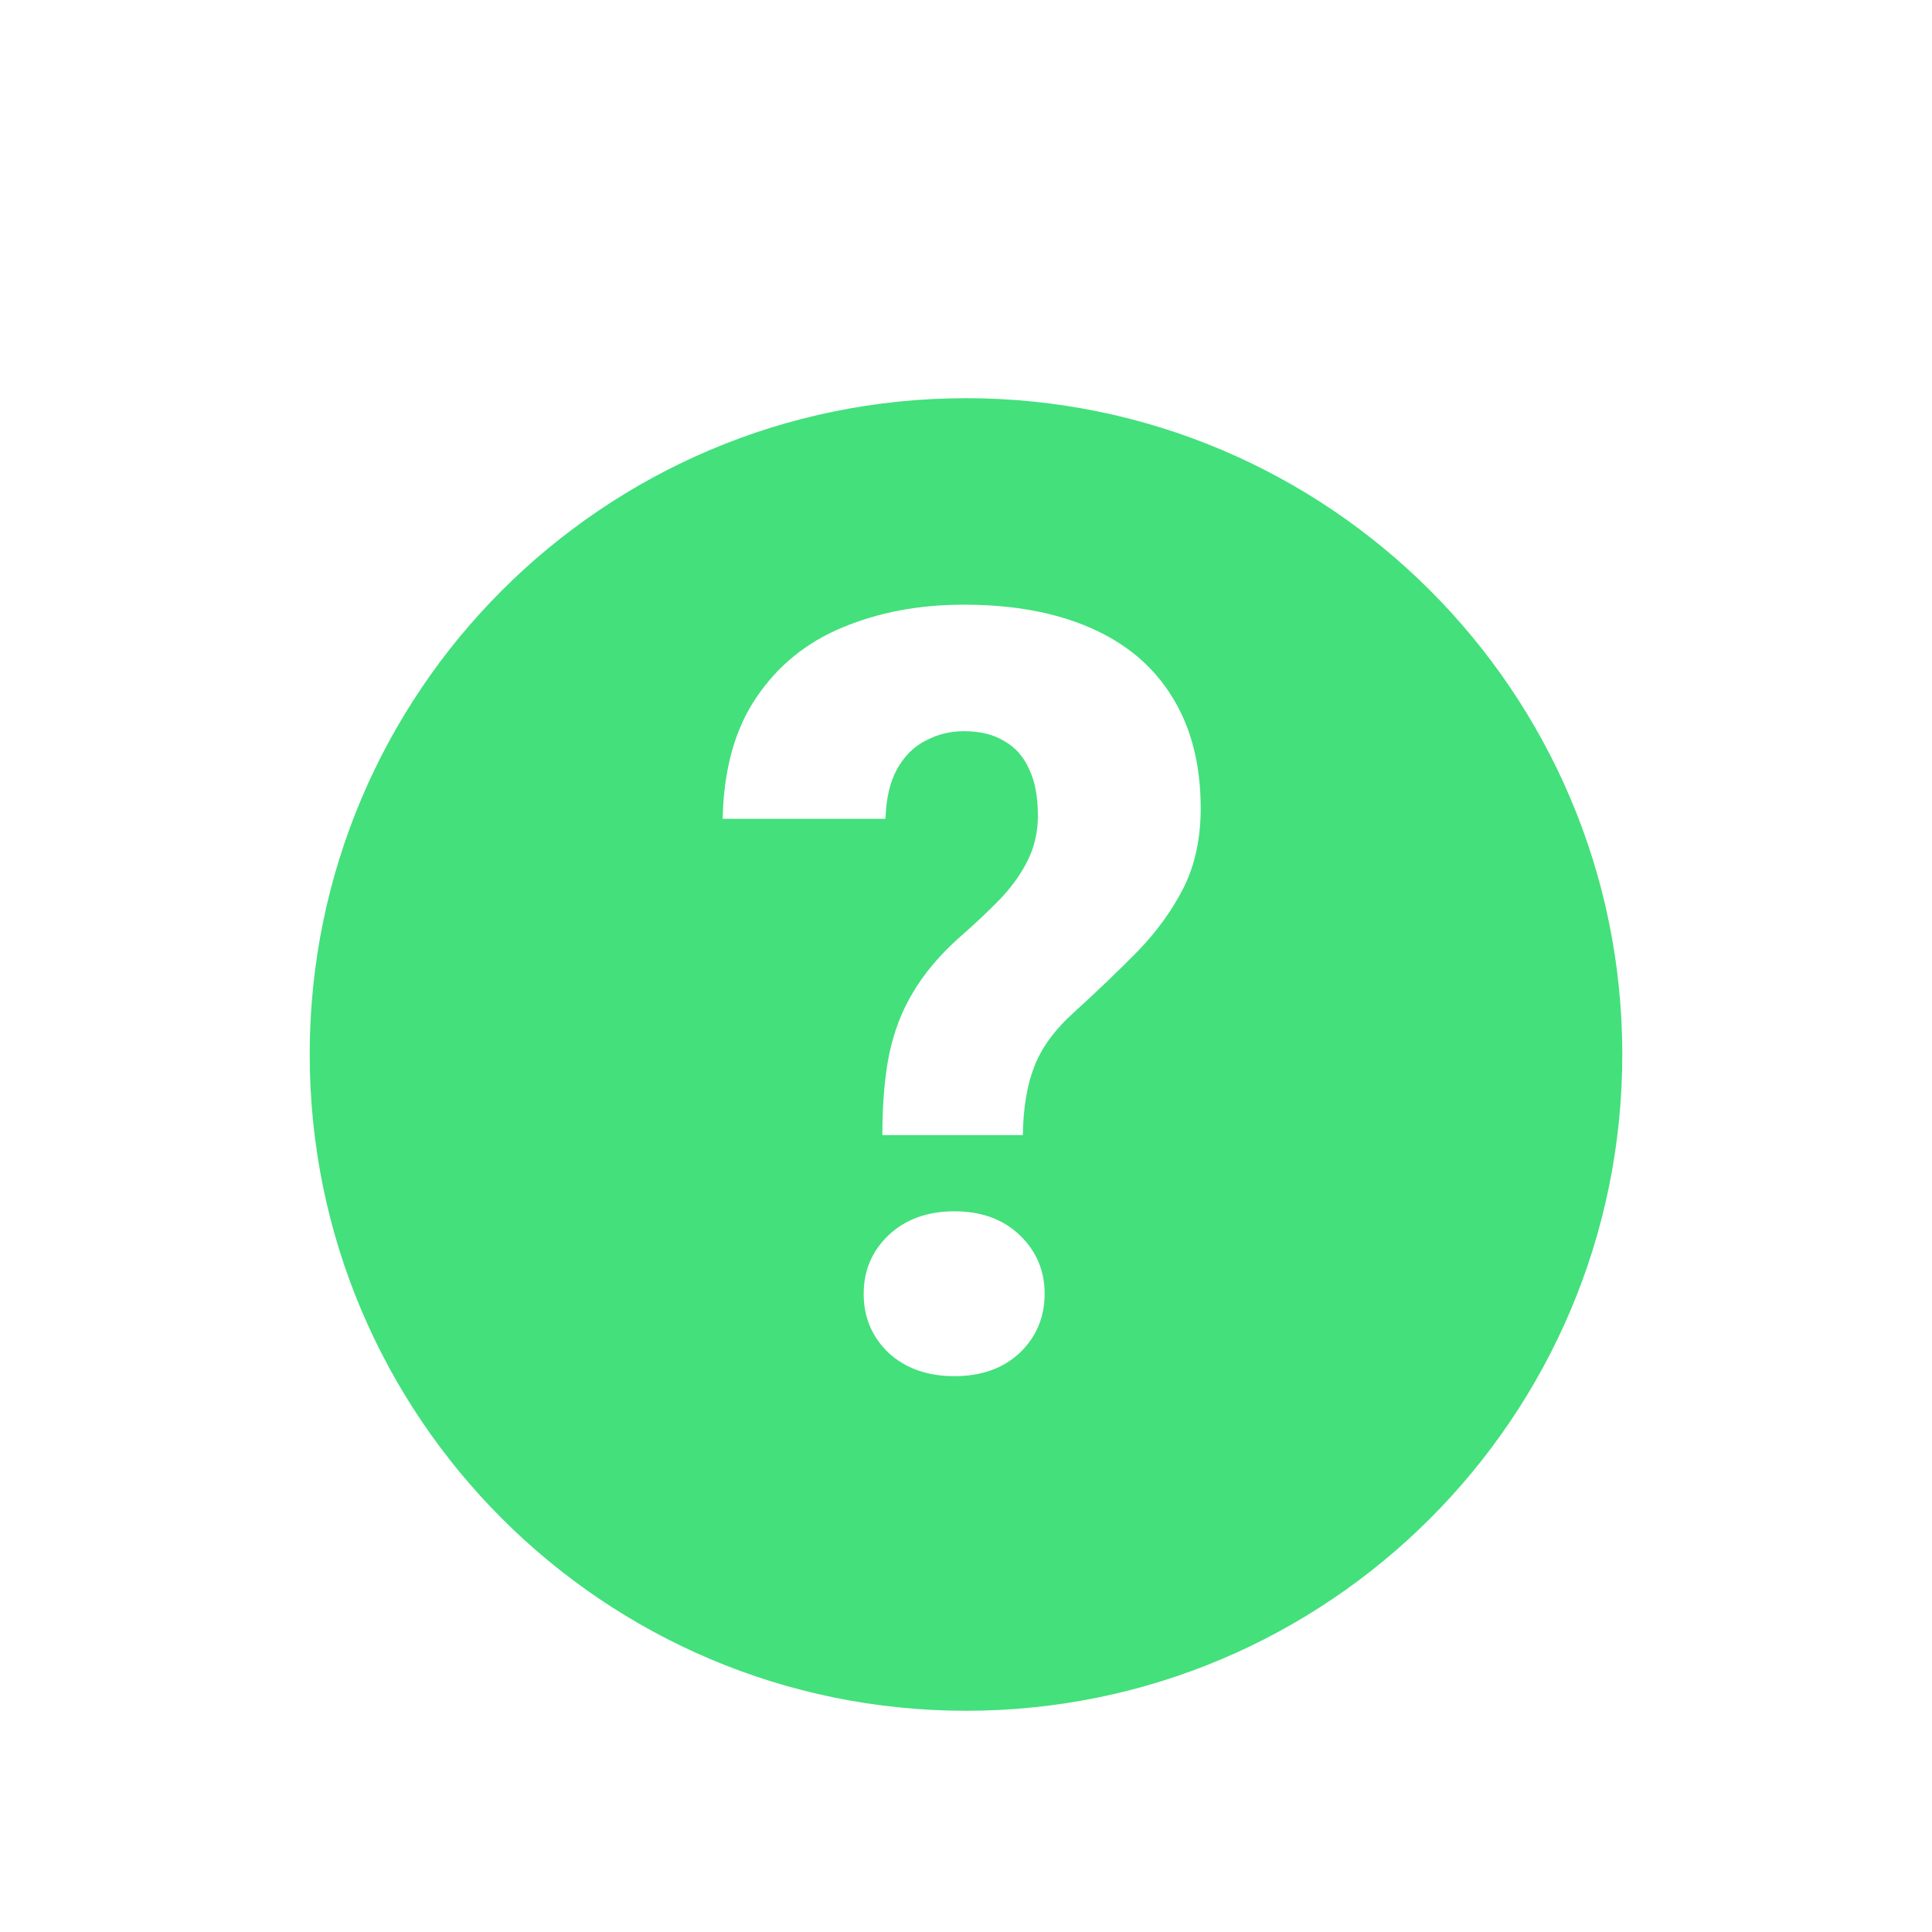 <?xml version="1.0" encoding="UTF-8"?> <svg xmlns="http://www.w3.org/2000/svg" width="131" height="131" viewBox="0 0 131 131" fill="none"> <g clip-path="url(#clip0_306_2)"> <path d="M65.5 131C101.675 131 131 101.675 131 65.5C131 29.325 101.675 0 65.5 0C29.325 0 0 29.325 0 65.5C0 101.675 29.325 131 65.5 131Z" fill="white"></path> <g filter="url(#filter0_i_306_2)"> <path d="M65.5 110C90.077 110 110 90.077 110 65.5C110 40.923 90.077 21 65.5 21C40.923 21 21 40.923 21 65.5C21 90.077 40.923 110 65.5 110Z" fill="#43E07C"></path> </g> <path d="M69.356 76.965H59.828C59.828 74.879 59.98 73.062 60.285 71.516C60.613 69.945 61.152 68.539 61.902 67.297C62.652 66.031 63.66 64.824 64.926 63.676C66.027 62.715 66.988 61.812 67.809 60.969C68.629 60.102 69.262 59.211 69.707 58.297C70.152 57.383 70.375 56.387 70.375 55.309C70.375 54.02 70.176 52.965 69.777 52.145C69.402 51.301 68.84 50.668 68.09 50.246C67.363 49.801 66.449 49.578 65.348 49.578C64.434 49.578 63.578 49.789 62.781 50.211C61.984 50.609 61.34 51.242 60.848 52.109C60.355 52.977 60.086 54.113 60.039 55.52H49C49.07 52.168 49.832 49.426 51.285 47.293C52.738 45.137 54.684 43.555 57.121 42.547C59.582 41.516 62.324 41 65.348 41C68.699 41 71.57 41.527 73.961 42.582C76.375 43.637 78.215 45.195 79.481 47.258C80.769 49.32 81.414 51.84 81.414 54.816C81.414 56.855 81.027 58.648 80.254 60.195C79.481 61.719 78.449 63.148 77.16 64.484C75.871 65.797 74.441 67.168 72.871 68.598C71.535 69.793 70.621 71.035 70.129 72.324C69.637 73.59 69.379 75.137 69.356 76.965ZM58.562 87.723C58.562 86.152 59.125 84.828 60.25 83.75C61.398 82.672 62.887 82.133 64.715 82.133C66.543 82.133 68.019 82.672 69.144 83.75C70.269 84.828 70.832 86.152 70.832 87.723C70.832 89.316 70.269 90.652 69.144 91.731C68.019 92.785 66.543 93.312 64.715 93.312C62.887 93.312 61.398 92.785 60.25 91.731C59.125 90.652 58.562 89.316 58.562 87.723Z" fill="white"></path> </g> <defs> <filter id="filter0_i_306_2" x="21" y="21" width="89" height="95" filterUnits="userSpaceOnUse" color-interpolation-filters="sRGB"> <feFlood flood-opacity="0" result="BackgroundImageFix"></feFlood> <feBlend mode="normal" in="SourceGraphic" in2="BackgroundImageFix" result="shape"></feBlend> <feColorMatrix in="SourceAlpha" type="matrix" values="0 0 0 0 0 0 0 0 0 0 0 0 0 0 0 0 0 0 127 0" result="hardAlpha"></feColorMatrix> <feOffset dy="6"></feOffset> <feGaussianBlur stdDeviation="3"></feGaussianBlur> <feComposite in2="hardAlpha" operator="arithmetic" k2="-1" k3="1"></feComposite> <feColorMatrix type="matrix" values="0 0 0 0 0.13 0 0 0 0 0.375 0 0 0 0 0.169 0 0 0 0.2 0"></feColorMatrix> <feBlend mode="normal" in2="shape" result="effect1_innerShadow_306_2"></feBlend> </filter> <clipPath id="clip0_306_2"> <rect width="131" height="131" fill="white"></rect> </clipPath> </defs> </svg> 